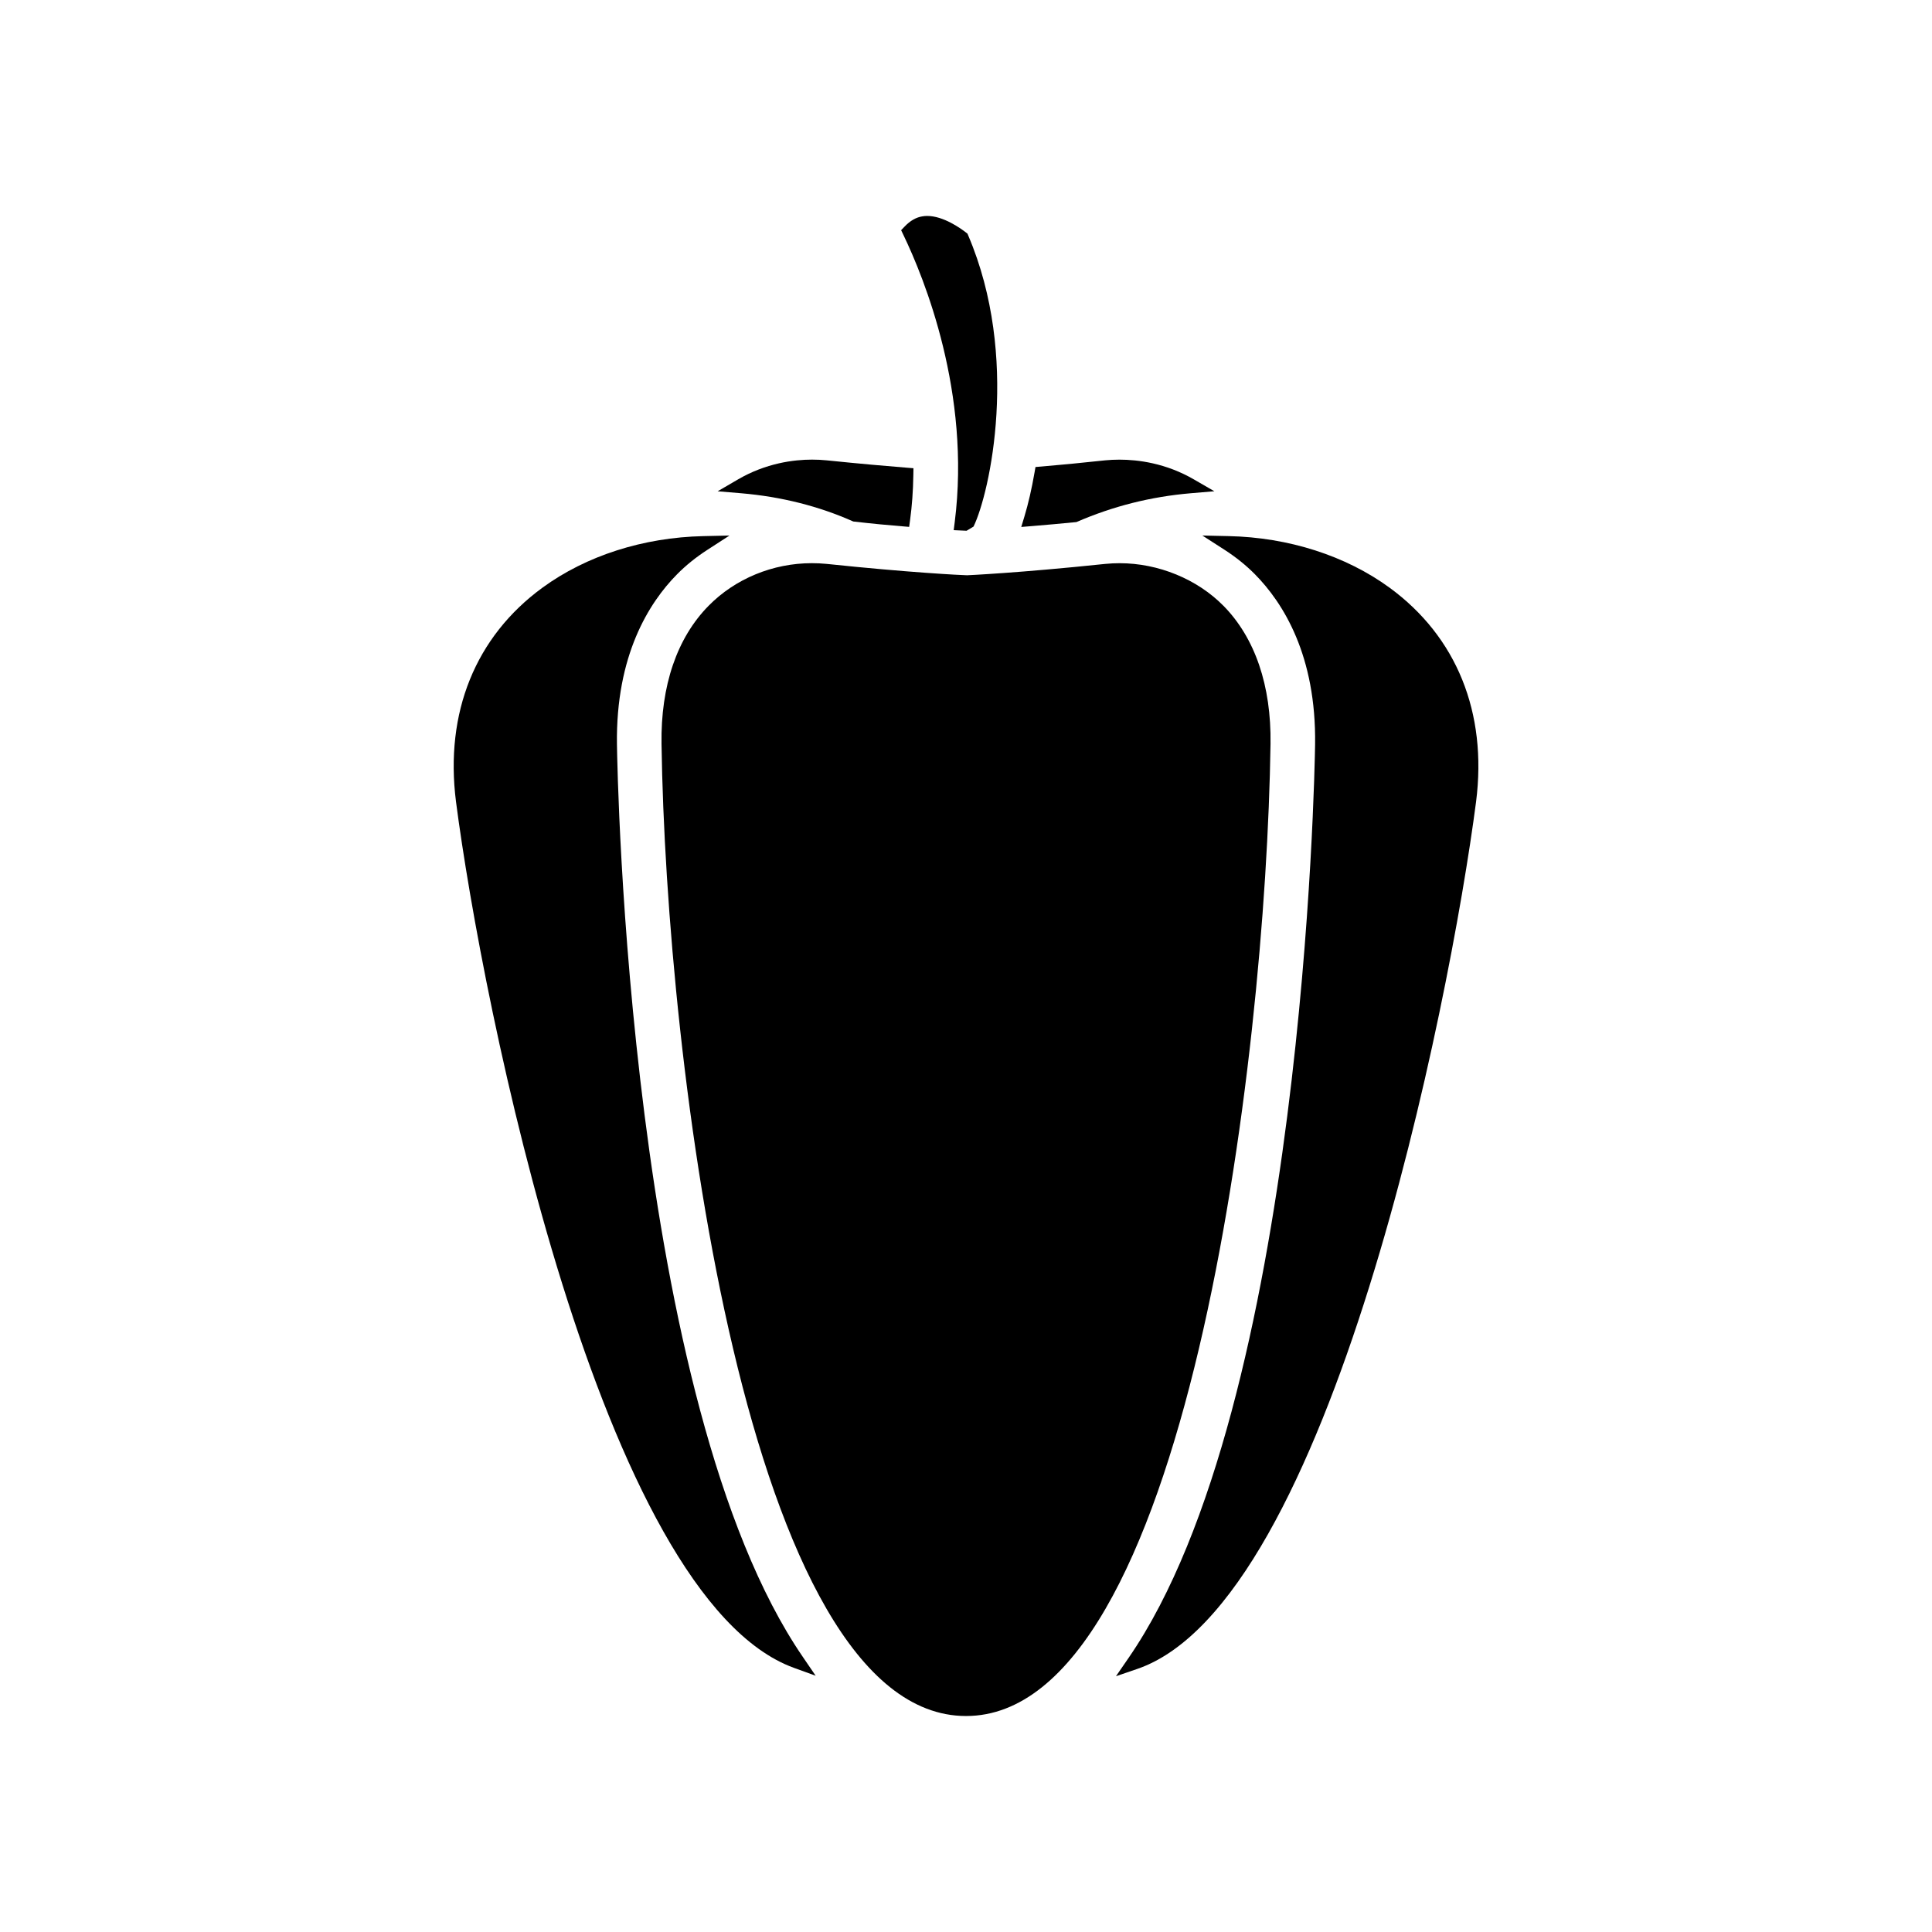 <?xml version="1.0" encoding="UTF-8"?>
<!-- Uploaded to: SVG Repo, www.svgrepo.com, Generator: SVG Repo Mixer Tools -->
<svg fill="#000000" width="800px" height="800px" version="1.1" viewBox="144 144 512 512" xmlns="http://www.w3.org/2000/svg">
 <g>
  <path d="m429.27 282.35c9.73-4.219 19.719-6.731 30.316-7.637l6.234-0.527-5.406-3.125c-7.477-4.344-14.871-5.25-19.75-5.25-1.301 0-2.559 0.062-3.769 0.18-6.445 0.699-12.074 1.234-16.957 1.645l-1.52 0.125-0.262 1.496c-0.746 4.305-1.645 8.219-2.676 11.629l-0.836 2.762 2.883-0.234c3.469-0.285 7.367-0.637 11.742-1.062z"/>
  <path d="m397.01 282.38-0.27 2.117 3.418 0.156 1.836-1.102c4.312-8.816 12.352-44.949-1.41-77.16l-0.191-0.465-0.402-0.316c-1.316-1.023-5.945-4.383-10.281-4.383-0.434 0-0.852 0.039-1.258 0.109-1.652 0.25-3.242 1.156-4.699 2.684l-0.945 0.984 0.59 1.227c5.535 11.504 17.934 41.938 13.613 76.148z"/>
  <path d="m370.12 282.2c5.234 0.605 9.344 0.977 12.957 1.273l1.859 0.156 0.25-1.852c0.504-3.723 0.789-7.598 0.859-11.848l0.031-1.844-1.844-0.148c-5.055-0.402-12.059-1.008-21.121-1.938-1.25-0.133-2.559-0.195-3.906-0.195-4.848 0-12.195 0.914-19.648 5.258l-5.375 3.133 6.203 0.52c10.605 0.902 20.609 3.414 29.734 7.484z"/>
  <path d="m512.23 299.73c-11.594-8.461-26.734-13.312-42.637-13.656l-6.957-0.156 5.856 3.769c3.047 1.969 5.777 4.164 8.117 6.543 7.438 7.543 16.238 21.484 15.902 45.074-0.102 7.109-3.109 174.81-49.391 242.01l-3.379 4.902 5.637-1.93c51.207-17.523 82.781-175.81 89.805-229.88 2.984-23.559-5.164-43.68-22.953-56.676z"/>
  <path d="m468.2 304.52c-6.957-7.055-17.223-11.266-27.48-11.266-1.273 0-2.559 0.062-3.824 0.188-22.93 2.402-36.504 3.008-36.629 3.008-1.496-0.031-15.223-0.707-37.156-3.008-1.316-0.133-2.629-0.195-3.961-0.195-10.32 0-20.285 4.102-27.348 11.273-8.398 8.516-12.723 21.176-12.492 36.621 1.211 84.055 22.527 257.62 80.695 257.62s79.484-173.58 80.695-257.64c0.219-15.426-4.102-28.086-12.5-36.609z"/>
  <path d="m307.5 341.3c-0.34-23.578 8.453-37.535 15.902-45.082 2.312-2.356 5.039-4.551 8.094-6.527l5.824-3.769-6.934 0.156c-15.902 0.348-31.031 5.195-42.609 13.648-17.789 12.988-25.93 33.125-22.938 56.695 6.965 53.656 38.375 211 89.574 229.58l5.746 2.086-3.449-5.055c-46.184-67.469-49.117-234.64-49.211-241.73z"/>
 </g>
</svg>